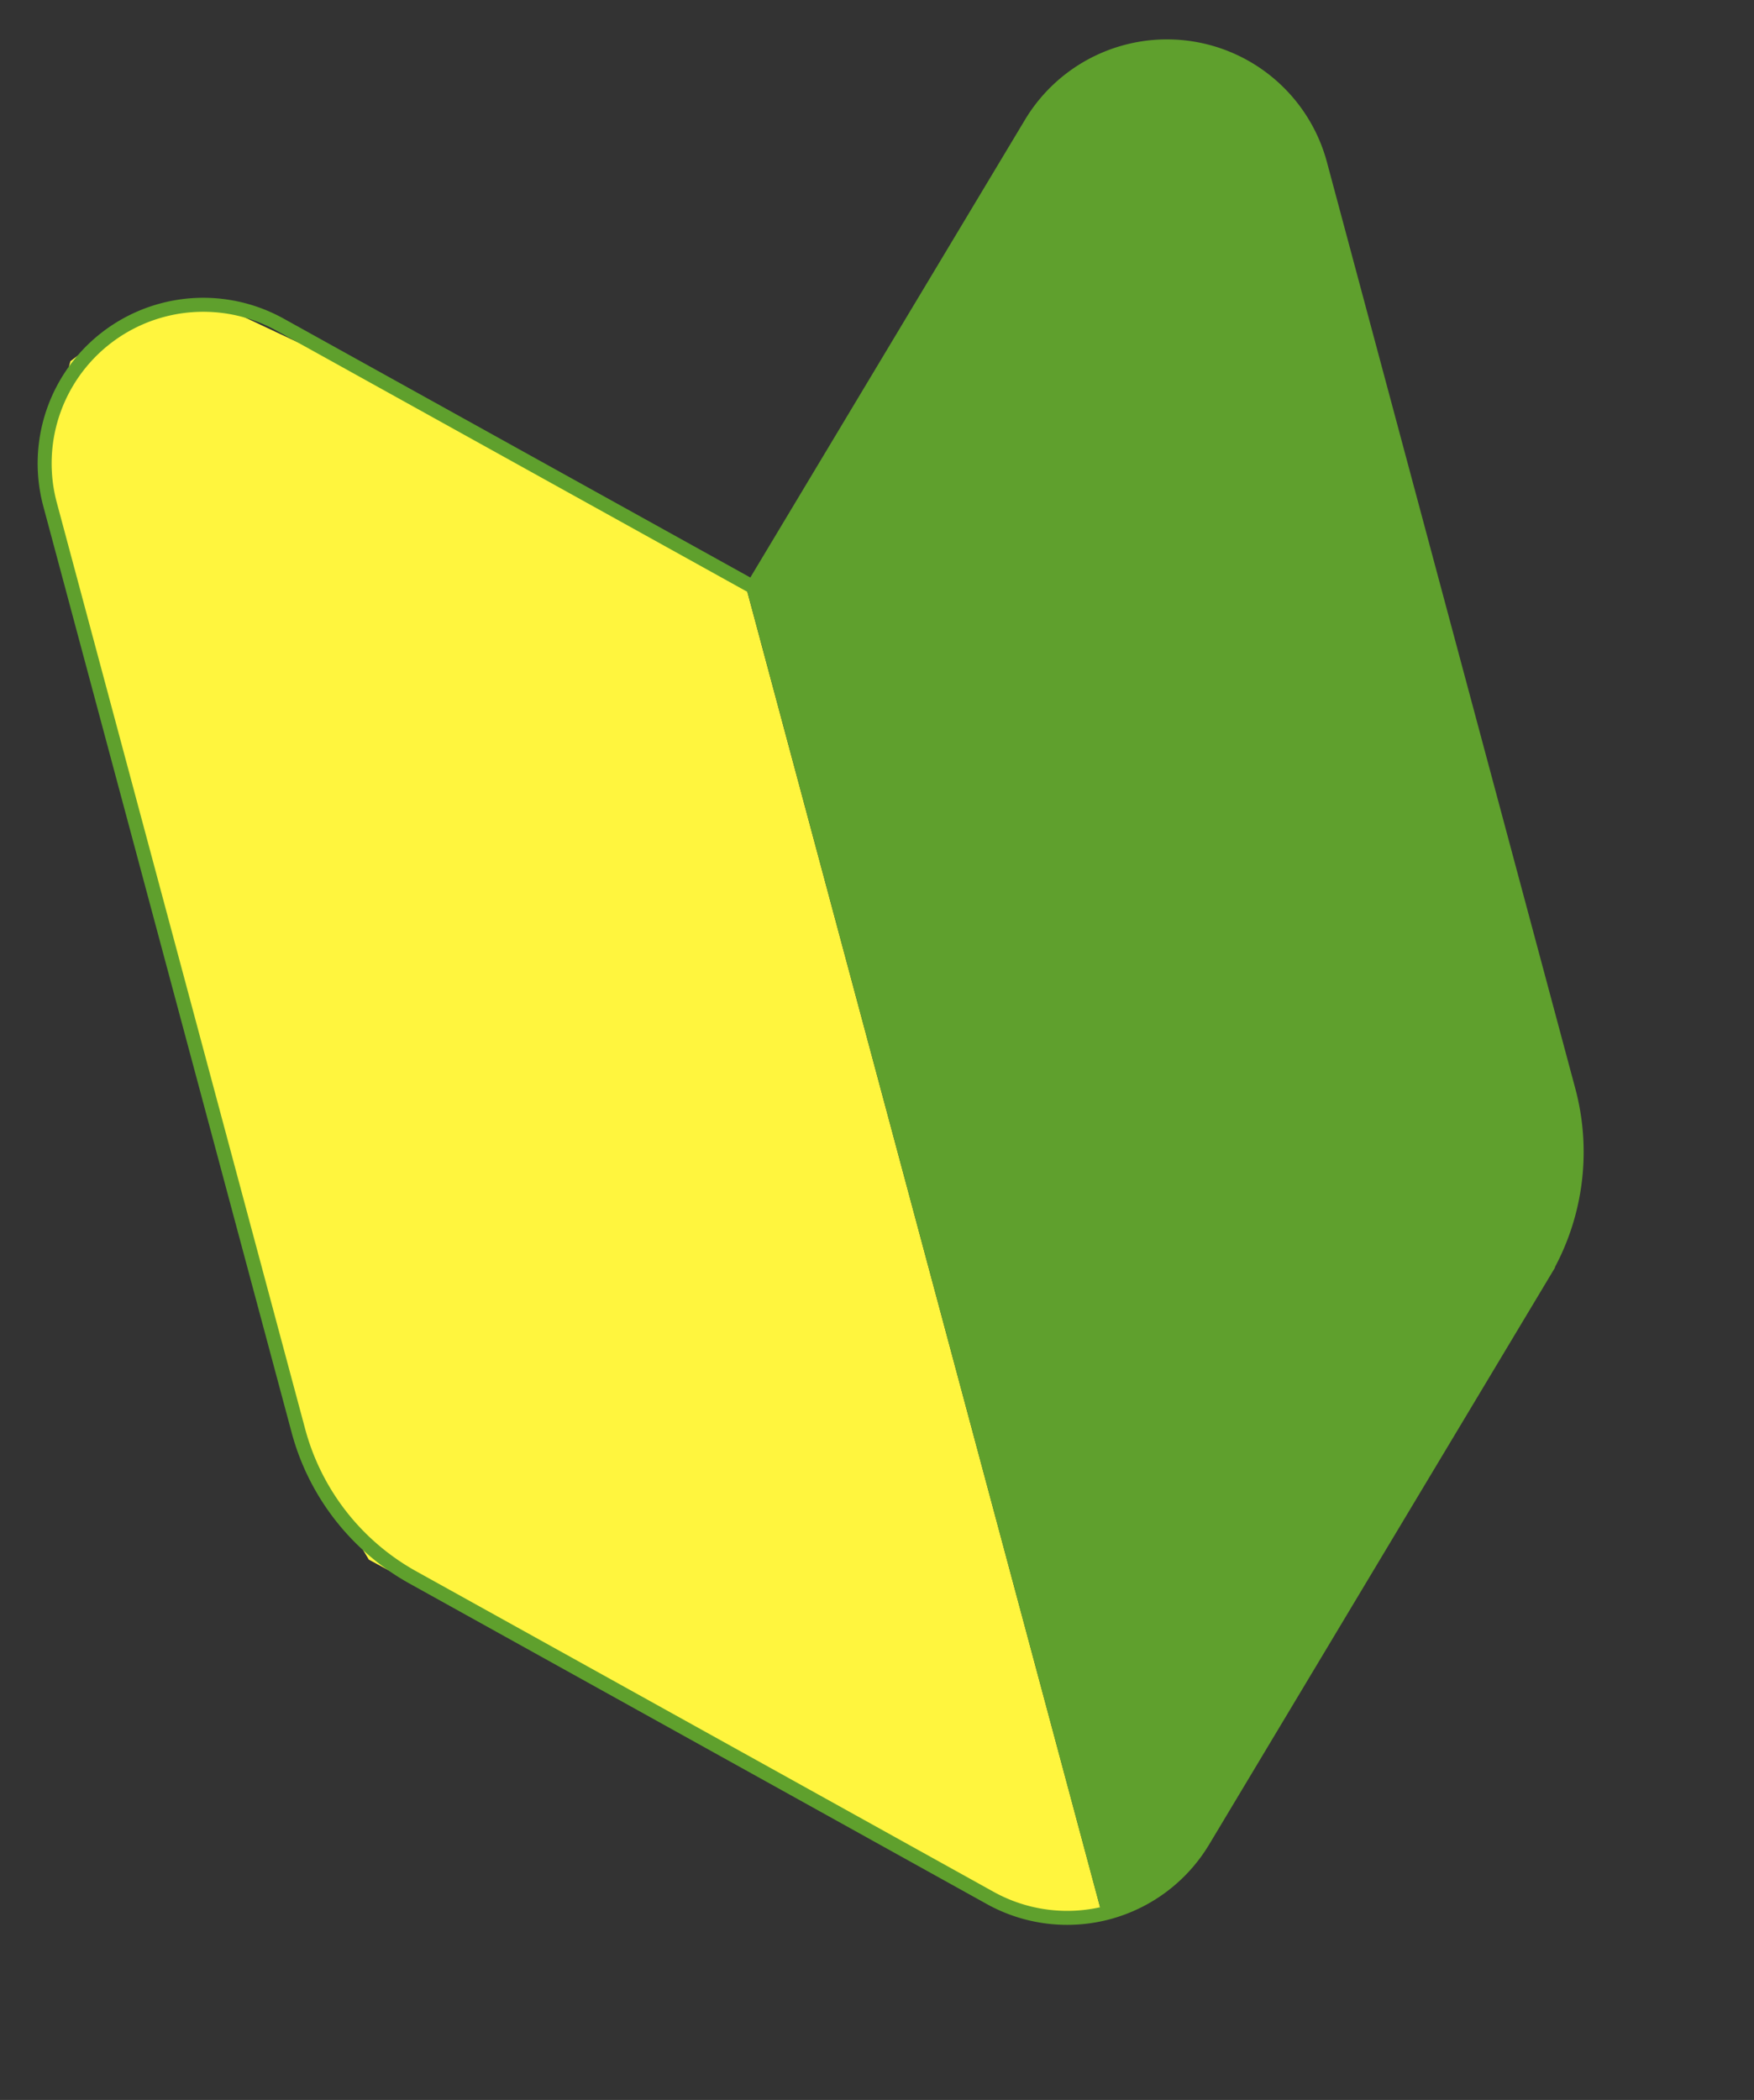 <svg xmlns="http://www.w3.org/2000/svg" width="34.606" height="41.429" viewBox="0 0 34.606 41.429"><rect x="0" y="0" width="34.606" height="41.429" fill="#333333" stroke="none"/><g transform="matrix(0.966, -0.259, 0.259, 0.966, 17.282, 20.637)"><g transform="translate(-12.97 -17.695)"><path d="M13.374,8.789l-5.656-5.6L4.533.5H2.875l-1.222.508L.548,2.942l.117,20.49.553,1.934,10.5,9.947,1.658.553Z" transform="translate(-0.534 -0.476)" fill="#fff53e"/><g transform="translate(0 0.024)"><path d="M13.47,8.794,5.8,1.38A3.129,3.129,0,0,0,.5,3.629V22.555a4.7,4.7,0,0,0,1.431,3.374l9.364,9.057a3.129,3.129,0,0,0,4.351,0l9.364-9.057a4.7,4.7,0,0,0,1.431-3.374V3.629a3.129,3.129,0,0,0-5.3-2.249Z" transform="translate(-0.5 -0.5)" fill="none" stroke="#5fa02d" stroke-miterlimit="10" stroke-width="0.276"/></g><path d="M47.242,8.669,52.63,3.427c.021-.02.043-.04.065-.059L54.984.989A4.238,4.238,0,0,1,56.365.437h.829a1.88,1.88,0,0,1,.553,0L58.3.713a2.14,2.14,0,0,1,.829.553l.829,1.381c.1.171,0,.606,0,.8l0,19.918a3.617,3.617,0,0,1,0,.553l-.276.553a6.009,6.009,0,0,1-.829,1.105l-10.08,9.774a1.112,1.112,0,0,1-.411.243l-1.39.206V8.725C46.971,8.426,47.027,8.878,47.242,8.669Z" transform="translate(-34.131 -0.412)" fill="#5fa02d"/></g></g></svg>